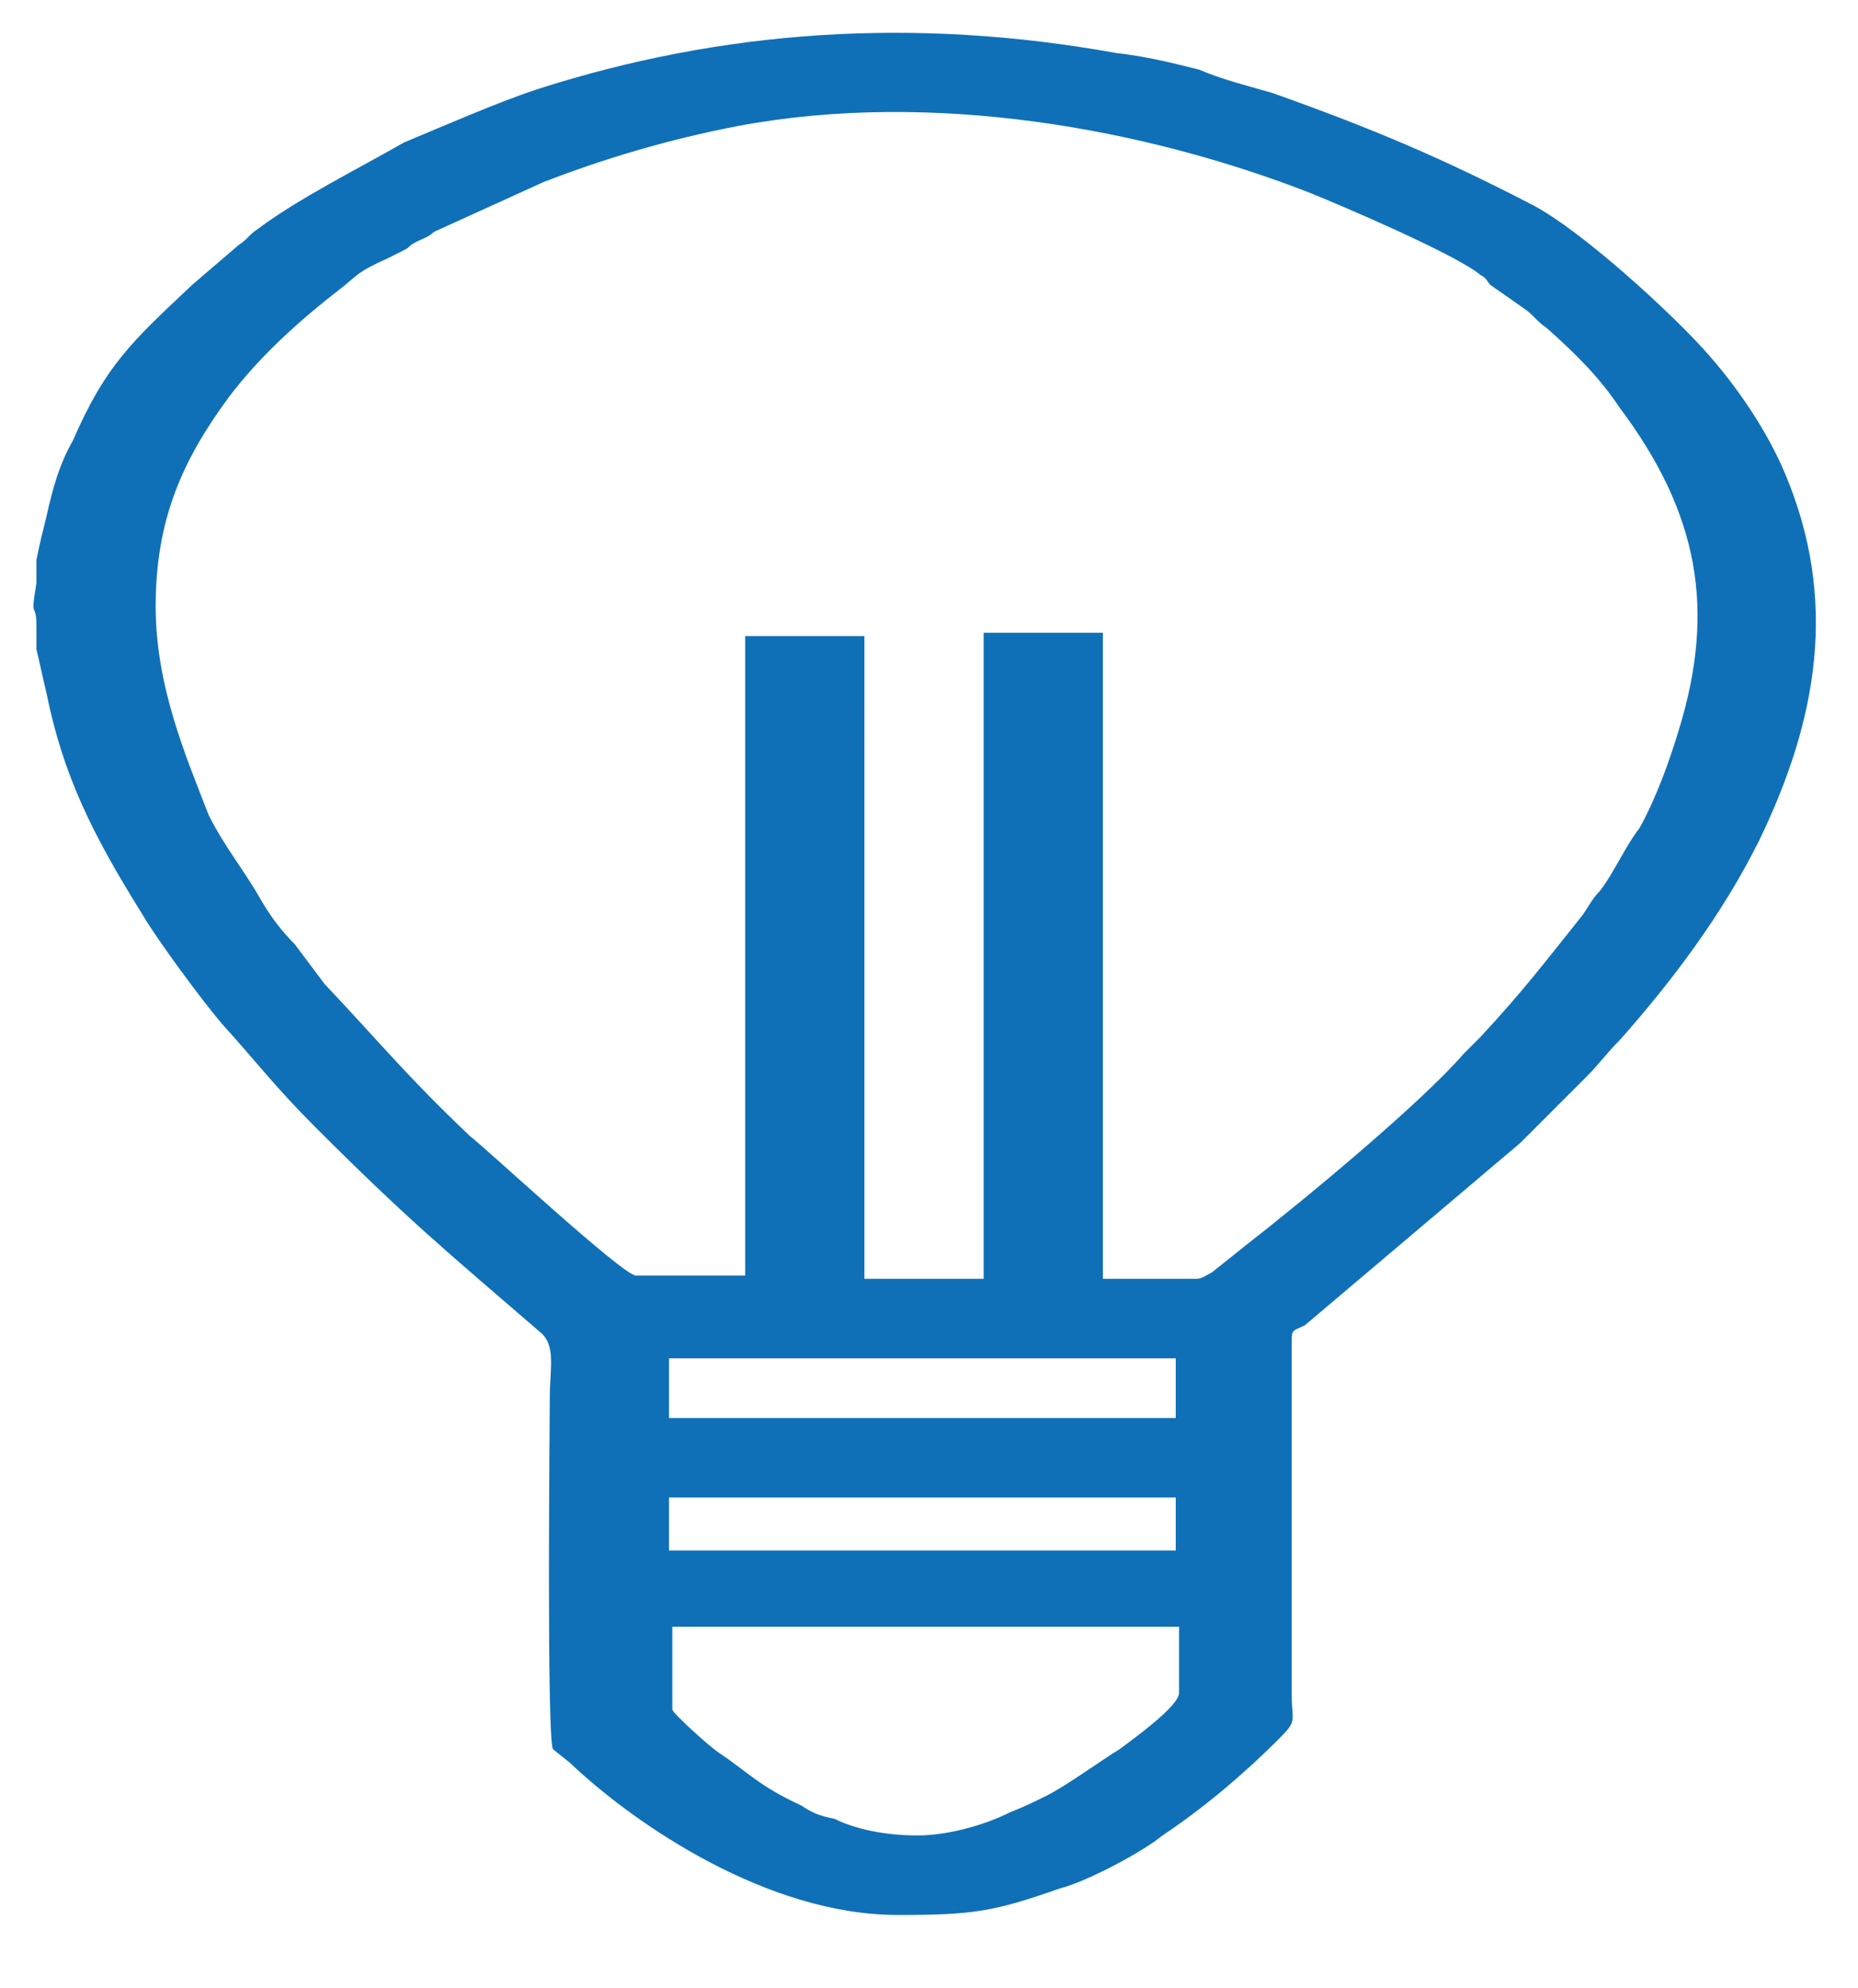 <?xml version="1.0" encoding="utf-8"?>
<!-- Generator: Adobe Illustrator 22.0.1, SVG Export Plug-In . SVG Version: 6.00 Build 0)  -->
<svg version="1.1" id="Слой_1" xmlns="http://www.w3.org/2000/svg" xmlns:xlink="http://www.w3.org/1999/xlink" x="0px" y="0px"
	 viewBox="0 0 56.1 60" style="enable-background:new 0 0 56.1 60;" xml:space="preserve">
<style type="text/css">
	.st0{fill:#0F70B7;}
</style>
<g>
	<path class="st0" d="M27.7,55.4c-1,0-1.9-0.2-2.5-0.5c-0.5-0.1-0.7-0.2-1-0.4c-1.3-0.6-1.6-1-2.5-1.6c-0.3-0.2-1.4-1.2-1.4-1.3
		v-2.5h15.3v2c0,0.4-1.4,1.4-1.8,1.7c-0.5,0.3-1.6,1.1-2.2,1.4c-0.4,0.2-0.6,0.3-1.1,0.5C29.7,55.1,28.6,55.4,27.7,55.4L27.7,55.4z
		 M20.2,45.2h15.3v1.6H20.2V45.2z M20.2,41h15.3v1.8H20.2V41z M4.7,18.3c0-2.6,0.8-4.4,2.2-6.3c0.9-1.2,2.1-2.3,3.4-3.3
		c0.5-0.4,0.5-0.5,1.4-0.9c0.2-0.1,0.2-0.1,0.4-0.2c0.2-0.1,0.2-0.1,0.3-0.2c0.3-0.2,0.5-0.2,0.7-0.4l3.3-1.5
		c1.8-0.7,3.8-1.3,5.9-1.7c5.9-1.1,12.3,0.1,17.2,2c1,0.4,4.5,1.9,5.2,2.5c0.2,0.1,0.2,0.2,0.3,0.3l1,0.7c0.3,0.2,0.4,0.4,0.7,0.6
		c0.9,0.8,1.6,1.5,2.2,2.4c2.4,3.2,2.9,6.1,1.8,9.7c-0.3,1-0.7,2.1-1.2,3c-0.4,0.5-0.8,1.4-1.2,1.9c-0.2,0.2-0.3,0.4-0.5,0.7
		c-1.2,1.5-1.8,2.3-3.1,3.7c-0.2,0.2-0.3,0.3-0.5,0.5c-1.3,1.5-4.8,4.4-6.6,5.8l-1,0.8c-0.2,0.1-0.3,0.2-0.5,0.2h-2.8V19.1h-3.6
		v19.5h-3.6V19.2h-3.6v19.3h-3.3c-0.4,0-4.7-4-5-4.2c-1.9-1.8-2.7-2.8-4.4-4.6l-0.9-1.2c-0.4-0.4-0.7-0.8-1-1.3
		c-0.5-0.9-1.1-1.6-1.6-2.6C5.6,22.8,4.7,20.7,4.7,18.3L4.7,18.3z M27.1,57.8c2.3,0,2.9-0.1,4.9-0.8c0.8-0.2,2.5-1.1,3.1-1.6
		c1.2-0.8,2.4-1.8,3.5-2.9c0.6-0.6,0.4-0.5,0.4-1.4V40.6c0-0.5,0-0.4,0.4-0.6l6.5-5.5l2-2c0.4-0.4,0.6-0.7,1-1.1
		c1.6-1.8,3.1-3.8,4.2-6c1.8-3.7,2.4-7.3,0.8-11.1c-0.5-1.2-1.4-2.6-2.5-3.8c-1-1.1-3.6-3.5-5.1-4.3c-2.7-1.4-4.8-2.3-7.9-3.4
		c-0.7-0.2-1.5-0.4-2.2-0.7c-0.8-0.2-1.6-0.4-2.5-0.5c-6.1-1.1-11.9-0.7-17.5,1.1c-1.2,0.4-2.8,1.1-4,1.6C10.8,5.1,9,6,7.8,6.9
		C7.5,7.1,7.5,7.2,7.2,7.4L5.8,8.6C4,10.3,3.2,11,2.2,13.3c-0.4,0.7-0.6,1.4-0.8,2.3c-0.1,0.4-0.2,0.8-0.3,1.3c0,0.2,0,0.5,0,0.7
		c-0.2,1.2,0,0.5,0,1.3c0,0.2,0,0.5,0,0.7c0.1,0.4,0.2,0.9,0.3,1.3c0.5,2.5,1.4,4.3,2.9,6.7c0.4,0.7,1.8,2.6,2.4,3.3
		c1,1.1,1.6,1.9,2.8,3.1c2.8,2.8,3.9,3.7,6.8,6.2c0.5,0.4,0.3,1.1,0.3,2c0,0.4-0.1,10.4,0.1,10.6l0.5,0.4
		C19.2,55.1,23.2,57.8,27.1,57.8L27.1,57.8z"/>
</g>
</svg>
